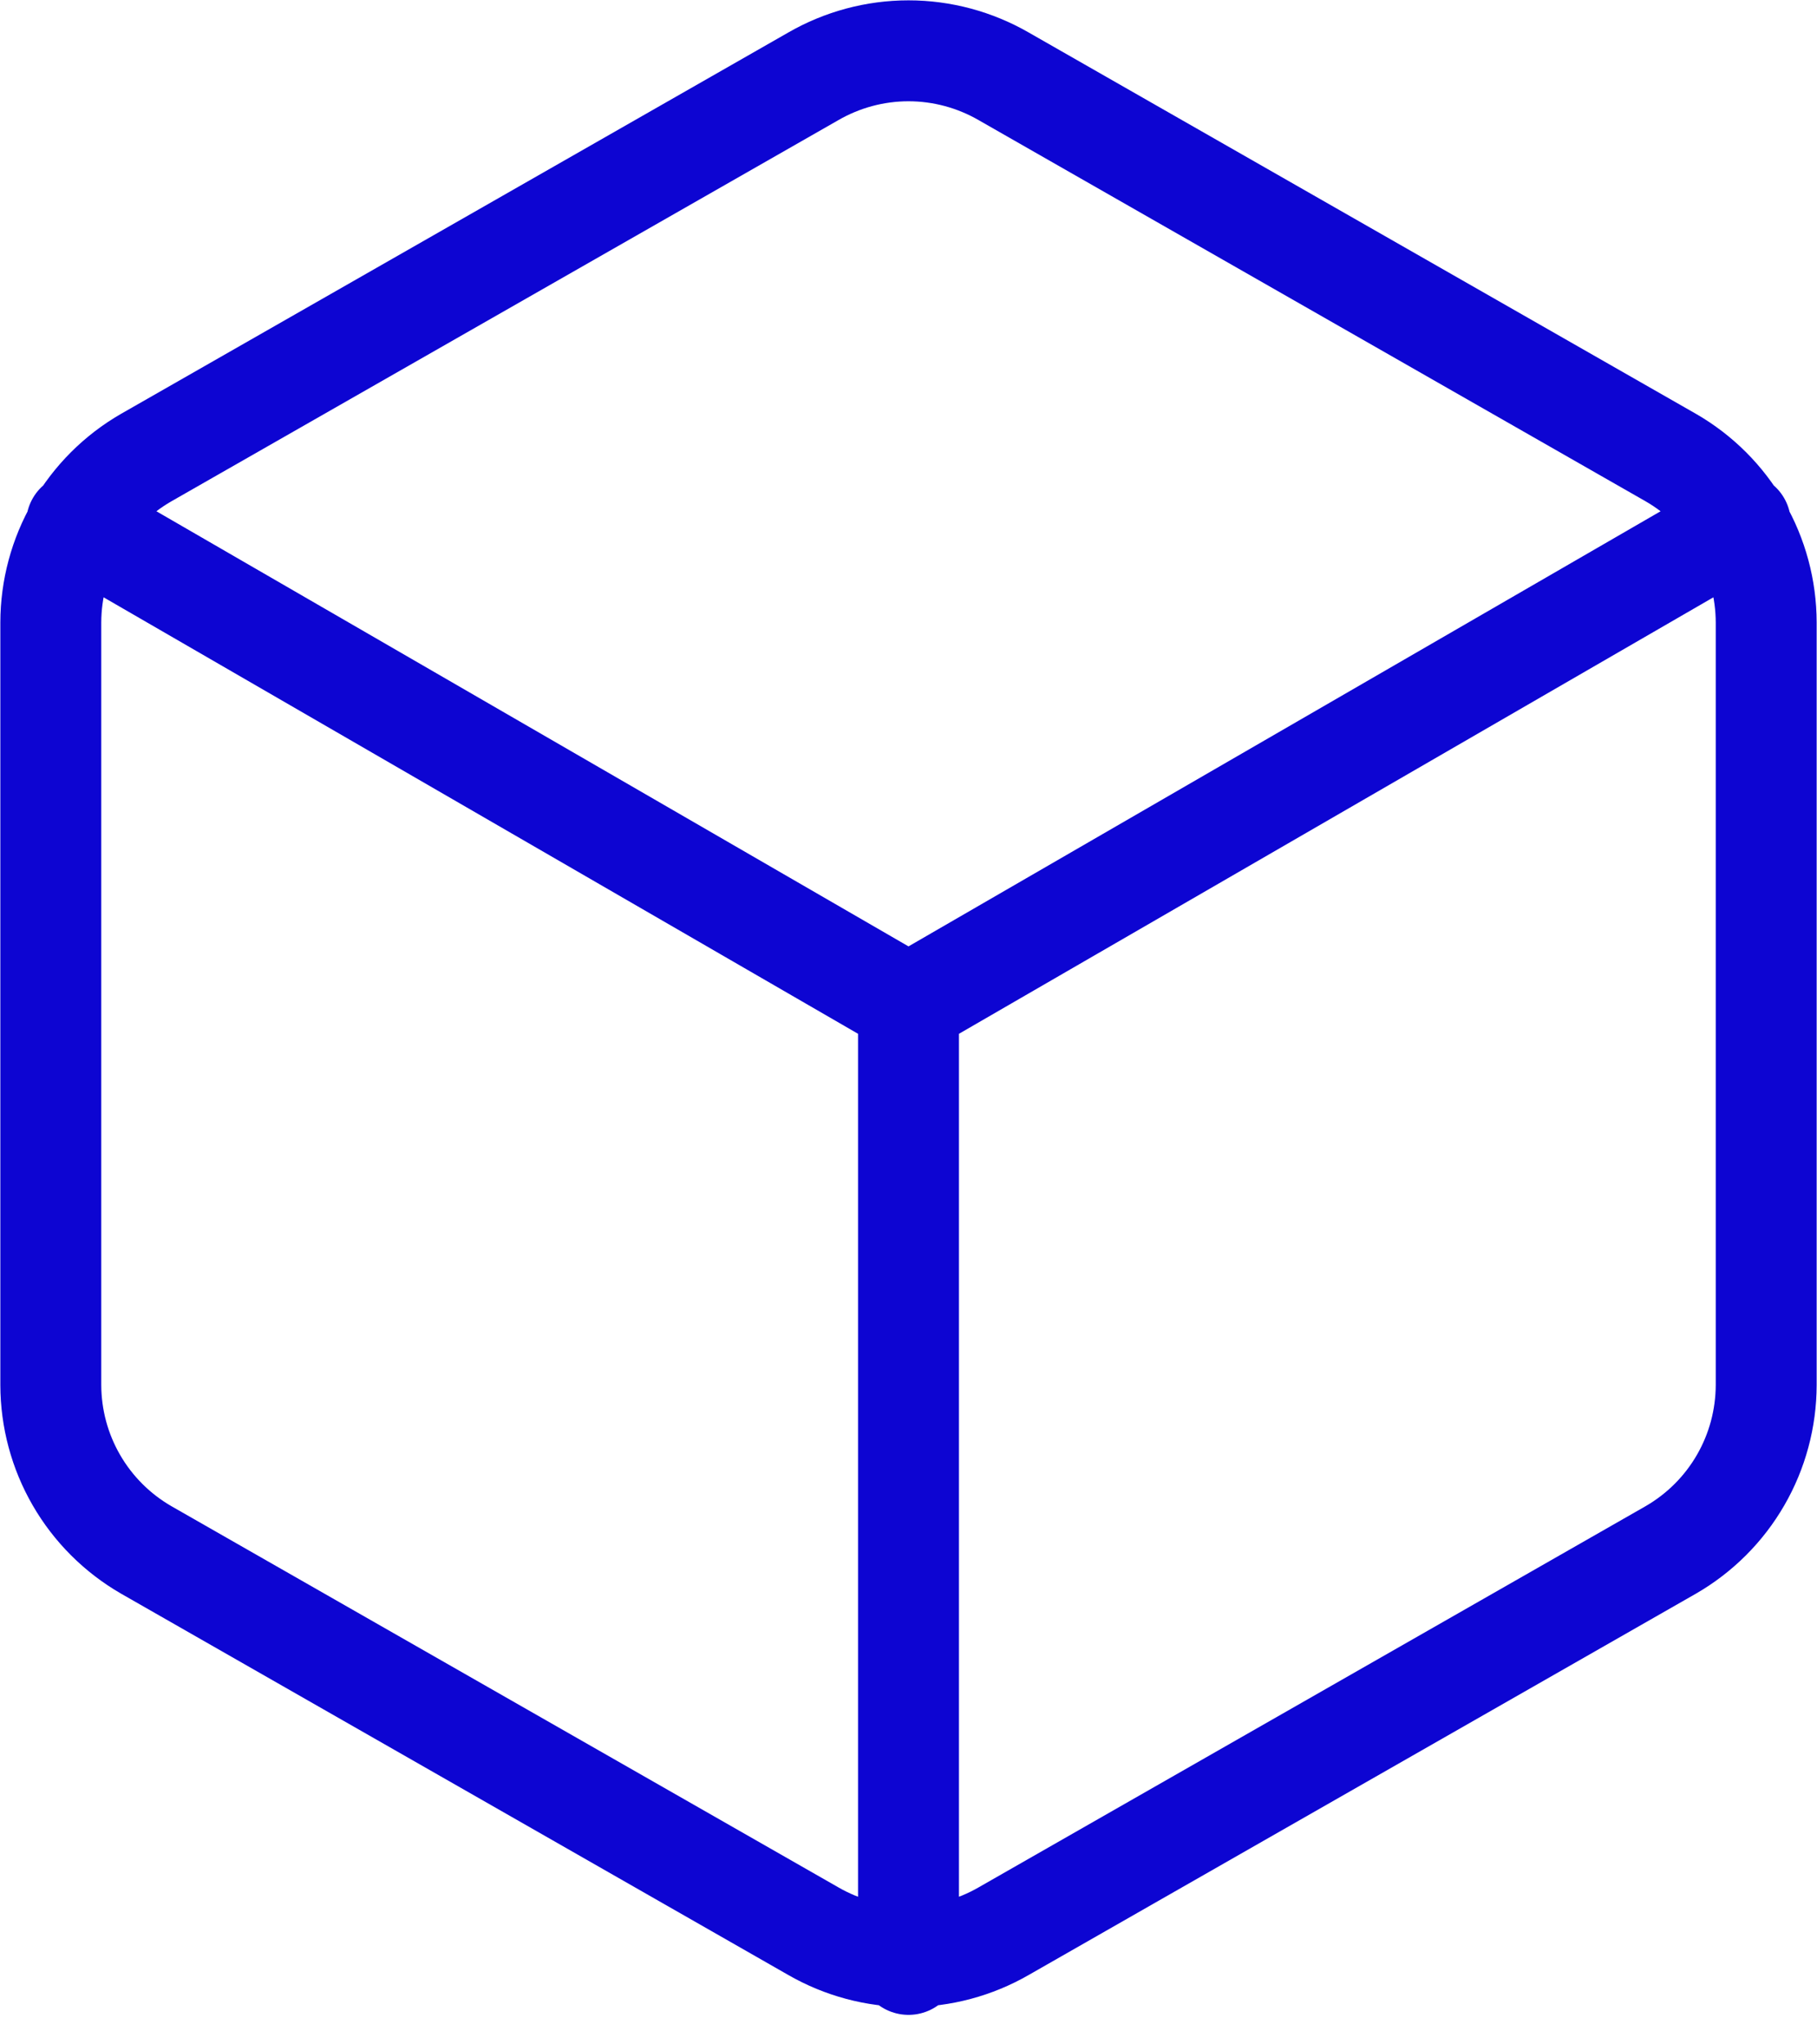 <svg width="24" height="27" viewBox="0 0 24 27" fill="none" xmlns="http://www.w3.org/2000/svg">
<path d="M1.011 6.912L12 13.269L22.989 6.912M12 25.944V13.256M23.329 18.291V8.221C23.328 7.78 23.212 7.346 22.991 6.964C22.77 6.582 22.452 6.264 22.07 6.044L13.259 1.009C12.876 0.788 12.442 0.671 12 0.671C11.558 0.671 11.124 0.788 10.741 1.009L1.93 6.044C1.548 6.264 1.23 6.582 1.009 6.964C0.788 7.346 0.672 7.78 0.671 8.221V18.291C0.672 18.733 0.788 19.166 1.009 19.548C1.23 19.931 1.548 20.248 1.93 20.469L10.741 25.504C11.124 25.725 11.558 25.841 12 25.841C12.442 25.841 12.876 25.725 13.259 25.504L22.07 20.469C22.452 20.248 22.77 19.931 22.991 19.548C23.212 19.166 23.328 18.733 23.329 18.291Z" stroke="#0D05D2" stroke-width="1.333" stroke-linecap="round" stroke-linejoin="round"/>
</svg>

